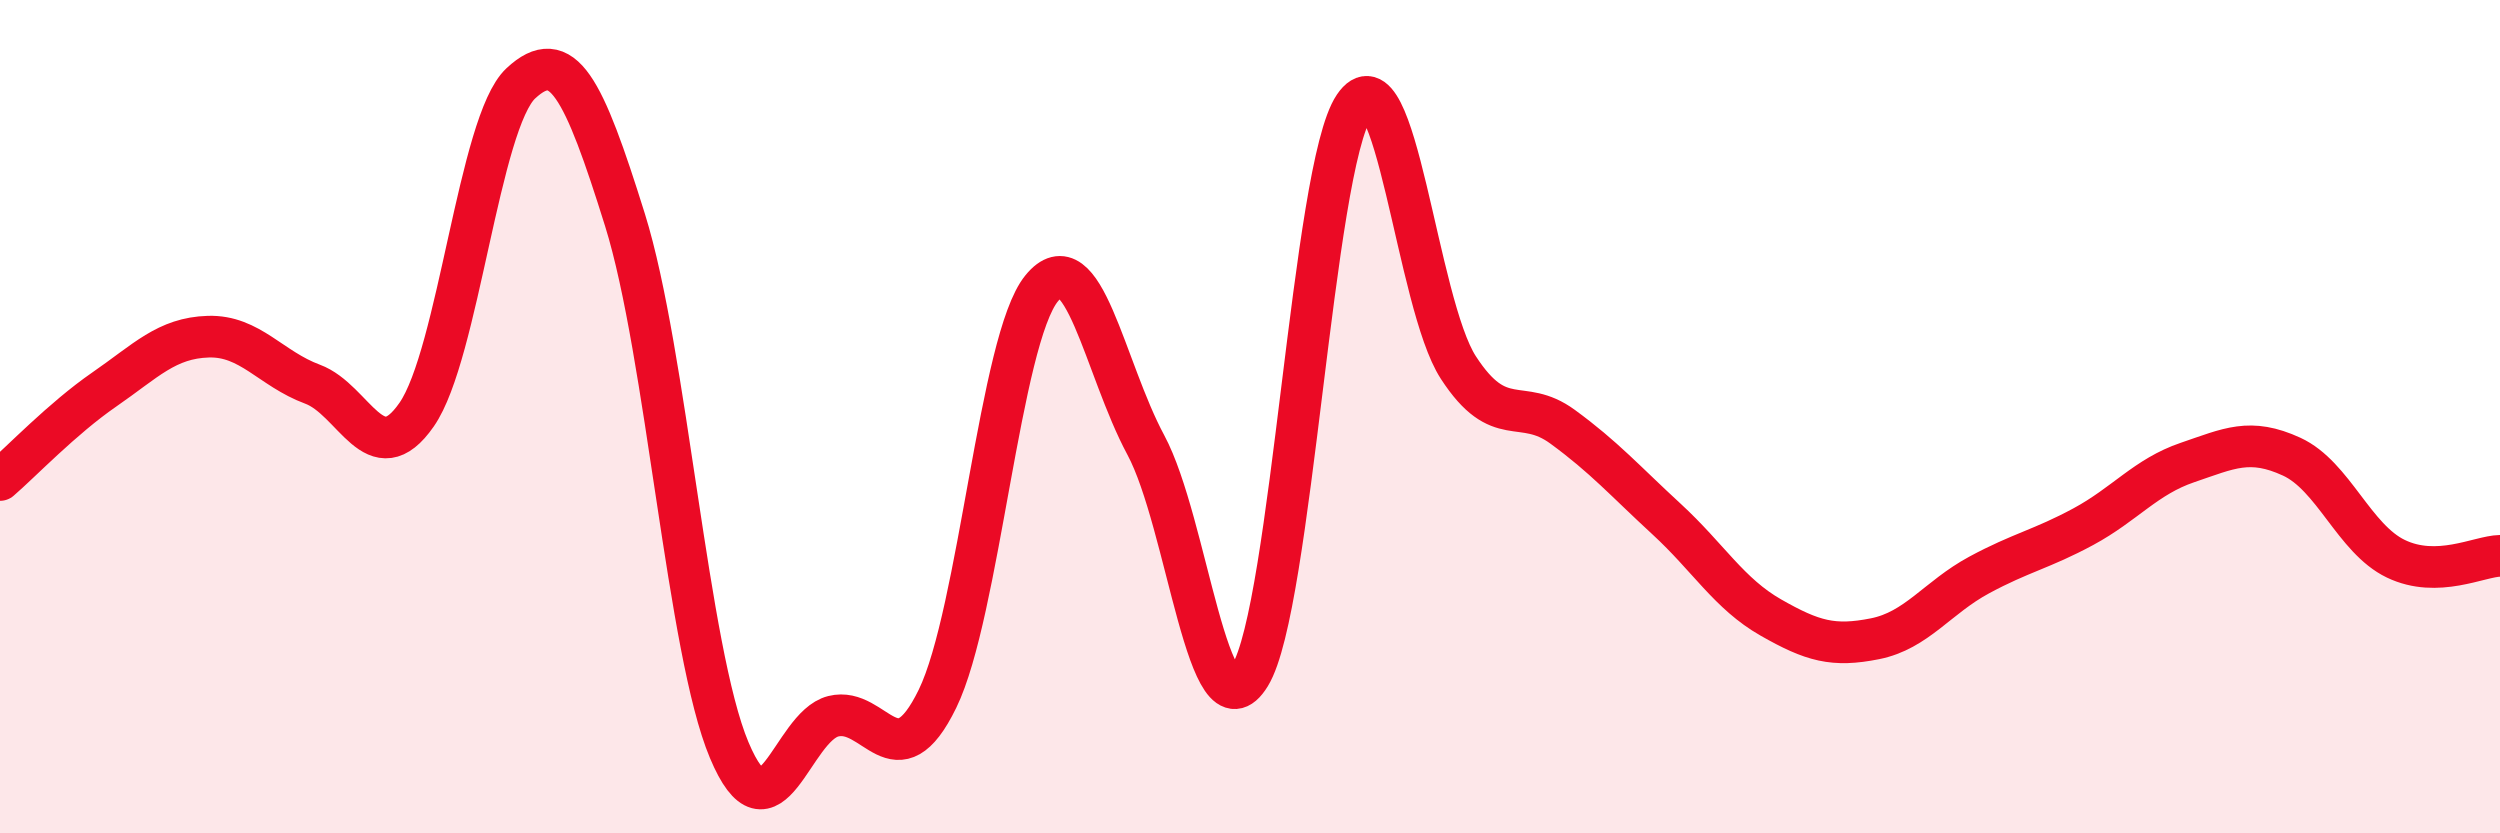 
    <svg width="60" height="20" viewBox="0 0 60 20" xmlns="http://www.w3.org/2000/svg">
      <path
        d="M 0,11.52 C 0.5,11.09 1.5,10.04 2.5,9.35 C 3.5,8.66 4,8.11 5,8.08 C 6,8.05 6.5,8.85 7.5,9.22 C 8.5,9.59 9,11.39 10,9.95 C 11,8.51 11.5,2.93 12.5,2 C 13.5,1.07 14,2.08 15,5.28 C 16,8.48 16.5,15.62 17.5,18 C 18.5,20.38 19,17.44 20,17.19 C 21,16.94 21.5,18.82 22.5,16.77 C 23.5,14.72 24,8.14 25,6.92 C 26,5.7 26.5,8.82 27.5,10.68 C 28.5,12.54 29,17.84 30,16.21 C 31,14.58 31.5,4.03 32.5,2.55 C 33.5,1.07 34,7.28 35,8.82 C 36,10.36 36.5,9.51 37.5,10.24 C 38.5,10.97 39,11.54 40,12.46 C 41,13.38 41.5,14.25 42.5,14.82 C 43.5,15.39 44,15.53 45,15.33 C 46,15.13 46.5,14.34 47.5,13.8 C 48.5,13.26 49,13.18 50,12.64 C 51,12.1 51.5,11.44 52.5,11.1 C 53.5,10.76 54,10.5 55,10.96 C 56,11.42 56.5,12.93 57.5,13.41 C 58.5,13.89 59.5,13.35 60,13.34L60 20L0 20Z"
        fill="#EB0A25"
        opacity="0.1"
        stroke-linecap="round"
        stroke-linejoin="round"
      />
      <path
        d="M 0,11.52 C 0.5,11.09 1.5,10.04 2.5,9.35 C 3.5,8.66 4,8.11 5,8.08 C 6,8.05 6.5,8.85 7.5,9.22 C 8.5,9.59 9,11.39 10,9.95 C 11,8.51 11.5,2.93 12.5,2 C 13.5,1.07 14,2.08 15,5.28 C 16,8.48 16.5,15.62 17.5,18 C 18.5,20.38 19,17.44 20,17.19 C 21,16.94 21.5,18.82 22.5,16.77 C 23.5,14.72 24,8.14 25,6.92 C 26,5.7 26.5,8.82 27.5,10.68 C 28.5,12.54 29,17.84 30,16.21 C 31,14.58 31.5,4.03 32.5,2.55 C 33.5,1.07 34,7.28 35,8.82 C 36,10.36 36.5,9.51 37.5,10.24 C 38.5,10.97 39,11.54 40,12.46 C 41,13.38 41.5,14.25 42.5,14.82 C 43.5,15.39 44,15.53 45,15.33 C 46,15.13 46.5,14.34 47.5,13.8 C 48.5,13.26 49,13.18 50,12.64 C 51,12.1 51.5,11.44 52.5,11.1 C 53.5,10.76 54,10.5 55,10.96 C 56,11.42 56.5,12.93 57.5,13.41 C 58.5,13.89 59.5,13.35 60,13.34"
        stroke="#EB0A25"
        stroke-width="1"
        fill="none"
        stroke-linecap="round"
        stroke-linejoin="round"
      />
    </svg>
  